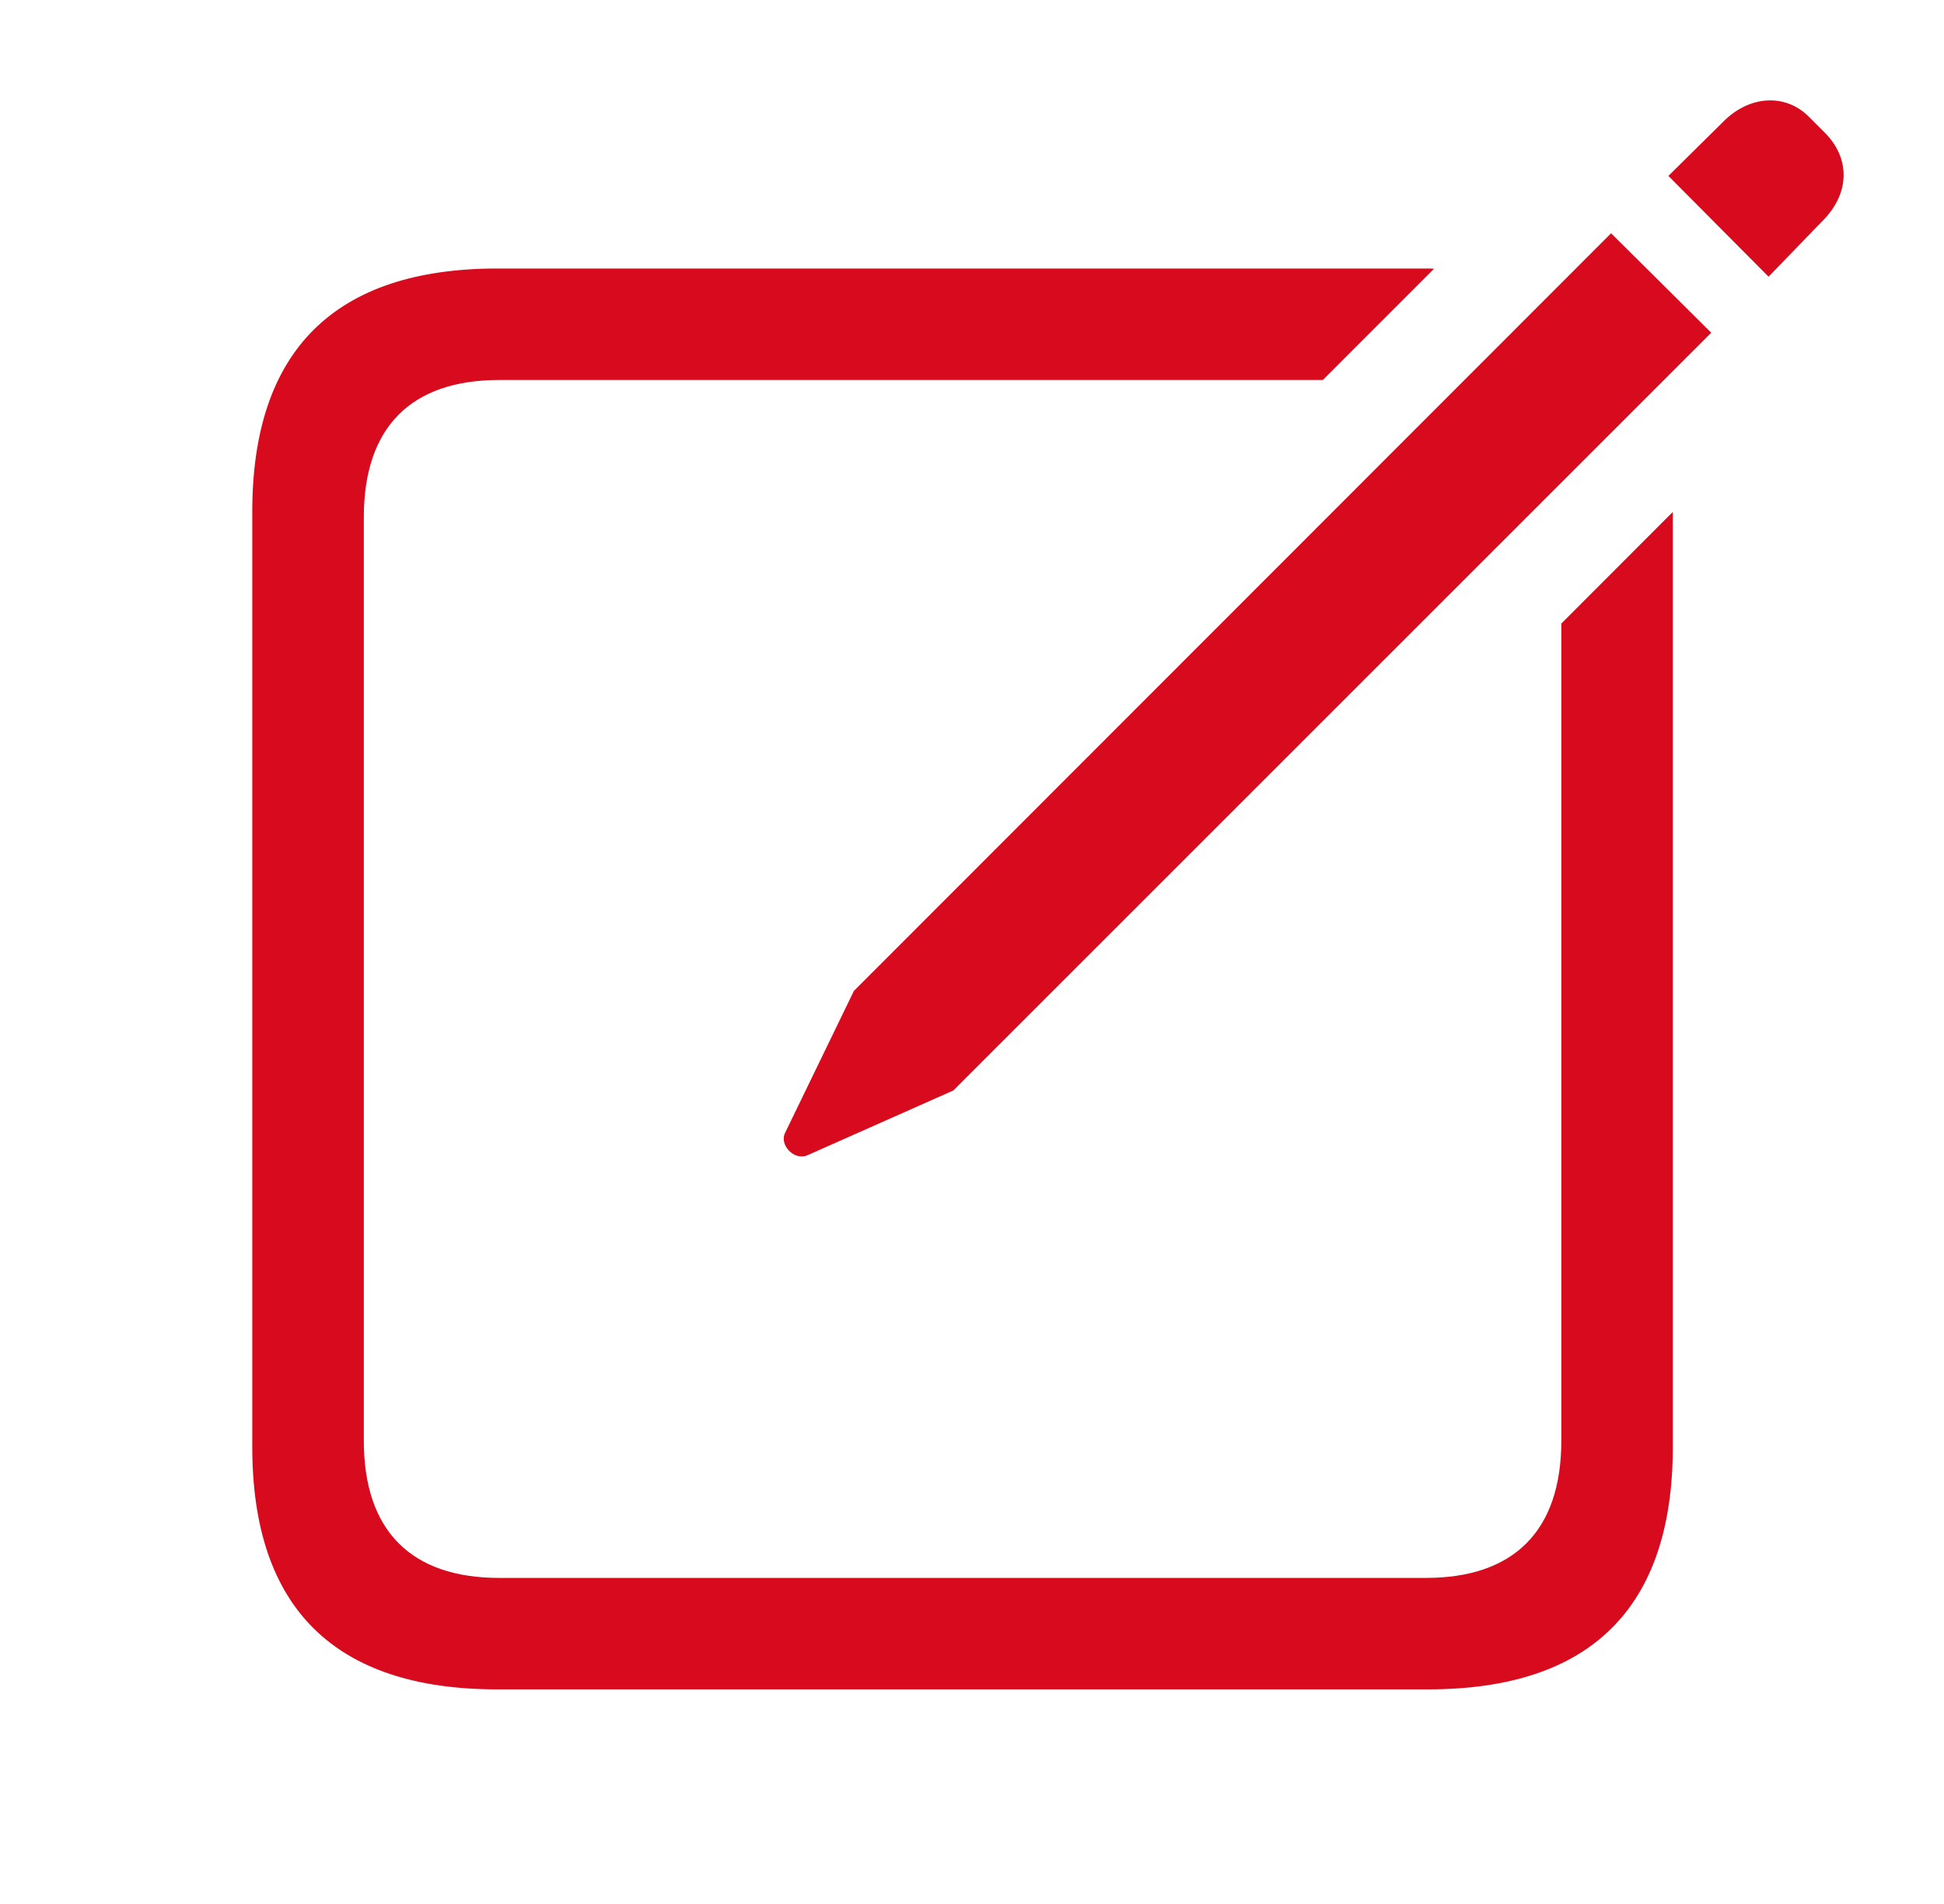 <?xml version="1.0" encoding="UTF-8"?>
<svg version="1.1" xmlns="http://www.w3.org/2000/svg" viewBox="0 0 36.164 35.433">
 <g>
  <path d="M26.677 5L24.608 7.07L9.287 7.07C7.658 7.07 6.768 7.937 6.768 9.625L6.768 26.805C6.768 28.492 7.658 29.359 9.287 29.359L26.525 29.359C28.154 29.359 29.045 28.492 29.045 26.805L29.045 11.602L31.119 9.525L31.119 26.922C31.119 29.922 29.584 31.433 26.561 31.433L9.252 31.433C6.229 31.433 4.693 29.922 4.693 26.922L4.693 9.519C4.693 6.519 6.229 4.996 9.252 4.996L26.561 4.996C26.601 4.996 26.64 4.996 26.677 5Z" fill="#d80a1d"/>
  <path d="M15.018 21.496L17.736 20.289L31.834 6.191L29.971 4.34L15.885 18.437L14.607 21.074C14.49 21.297 14.771 21.601 15.018 21.496ZM32.9 5.148L33.92 4.094C34.412 3.59 34.424 2.945 33.943 2.465L33.65 2.172C33.205 1.726 32.537 1.785 32.068 2.254L31.037 3.273Z" fill="#d80a1d"/>
 </g>
</svg>
